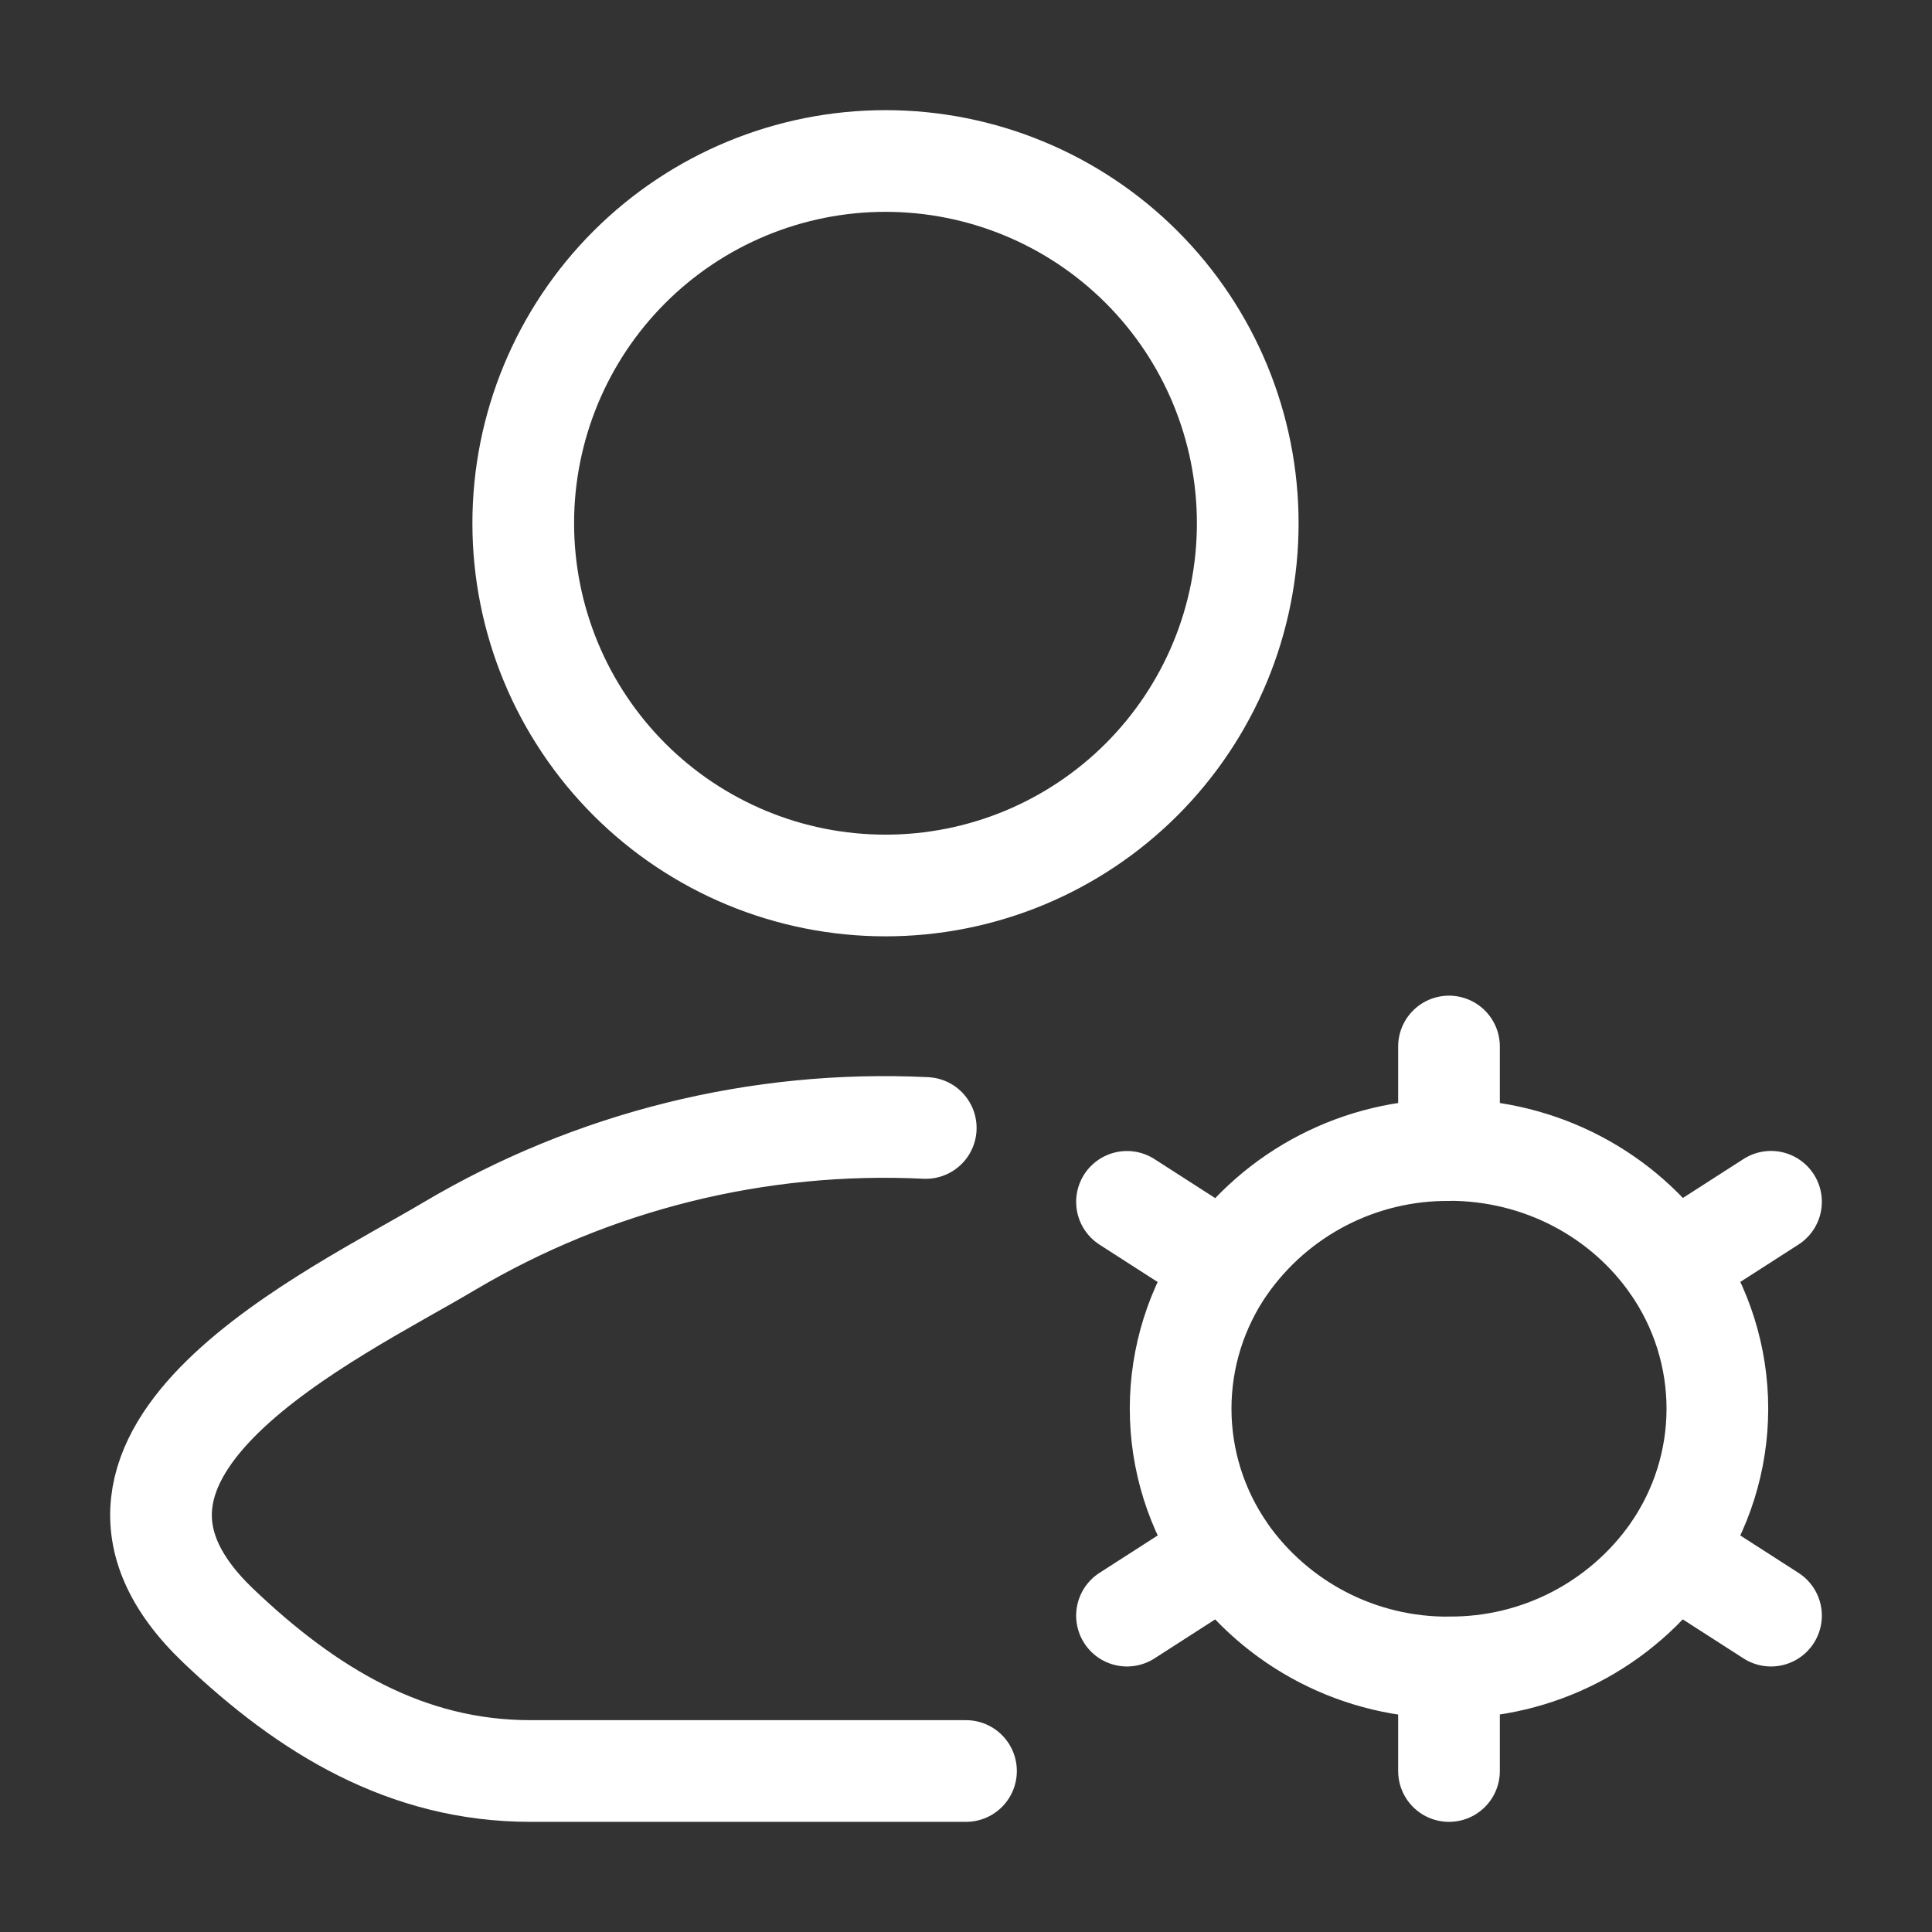 <svg xmlns="http://www.w3.org/2000/svg" width="76" height="76" viewBox="0 0 76 76" fill="none"><rect x="0" y="0" width="76" height="76" fill="#333333" stroke="none"/><path d="M36.417 44.371C29.845 44.051 23.323 45.67 17.664 49.026C13.183 51.693 1.435 57.139 8.591 63.957C12.084 67.285 15.976 69.667 20.868 69.667H38M57 69.667V65.594C55.279 65.606 53.58 65.201 52.05 64.412C50.52 63.623 49.204 62.475 48.216 61.066M57 65.591C58.721 65.603 60.42 65.198 61.95 64.409C63.48 63.62 64.796 62.472 65.784 61.063M57 45.236C60.664 45.236 63.891 47.035 65.784 49.764C66.938 51.421 67.557 53.395 67.557 55.413C67.557 57.432 66.938 59.403 65.784 61.06L69.667 63.555M48.216 49.77C49.204 48.361 50.52 47.213 52.05 46.425C53.58 45.636 55.279 45.23 57 45.242V41.167M69.667 47.275L65.784 49.77M44.333 63.555L48.216 61.06C47.062 59.403 46.443 57.432 46.443 55.413C46.443 53.395 47.062 51.424 48.216 49.767M44.333 47.278L48.216 49.774M49.083 20.583C49.083 22.455 48.715 24.308 47.999 26.037C47.282 27.765 46.233 29.336 44.91 30.66C43.586 31.983 42.016 33.032 40.287 33.749C38.558 34.465 36.705 34.833 34.833 34.833C32.962 34.833 31.109 34.465 29.38 33.749C27.651 33.032 26.08 31.983 24.757 30.66C23.434 29.336 22.384 27.765 21.668 26.037C20.952 24.308 20.583 22.455 20.583 20.583C20.583 16.804 22.085 13.179 24.757 10.507C27.43 7.835 31.054 6.333 34.833 6.333C38.613 6.333 42.237 7.835 44.91 10.507C47.582 13.179 49.083 16.804 49.083 20.583Z" stroke="white" stroke-width="4" stroke-linecap="round" stroke-linejoin="round"></path></svg>
